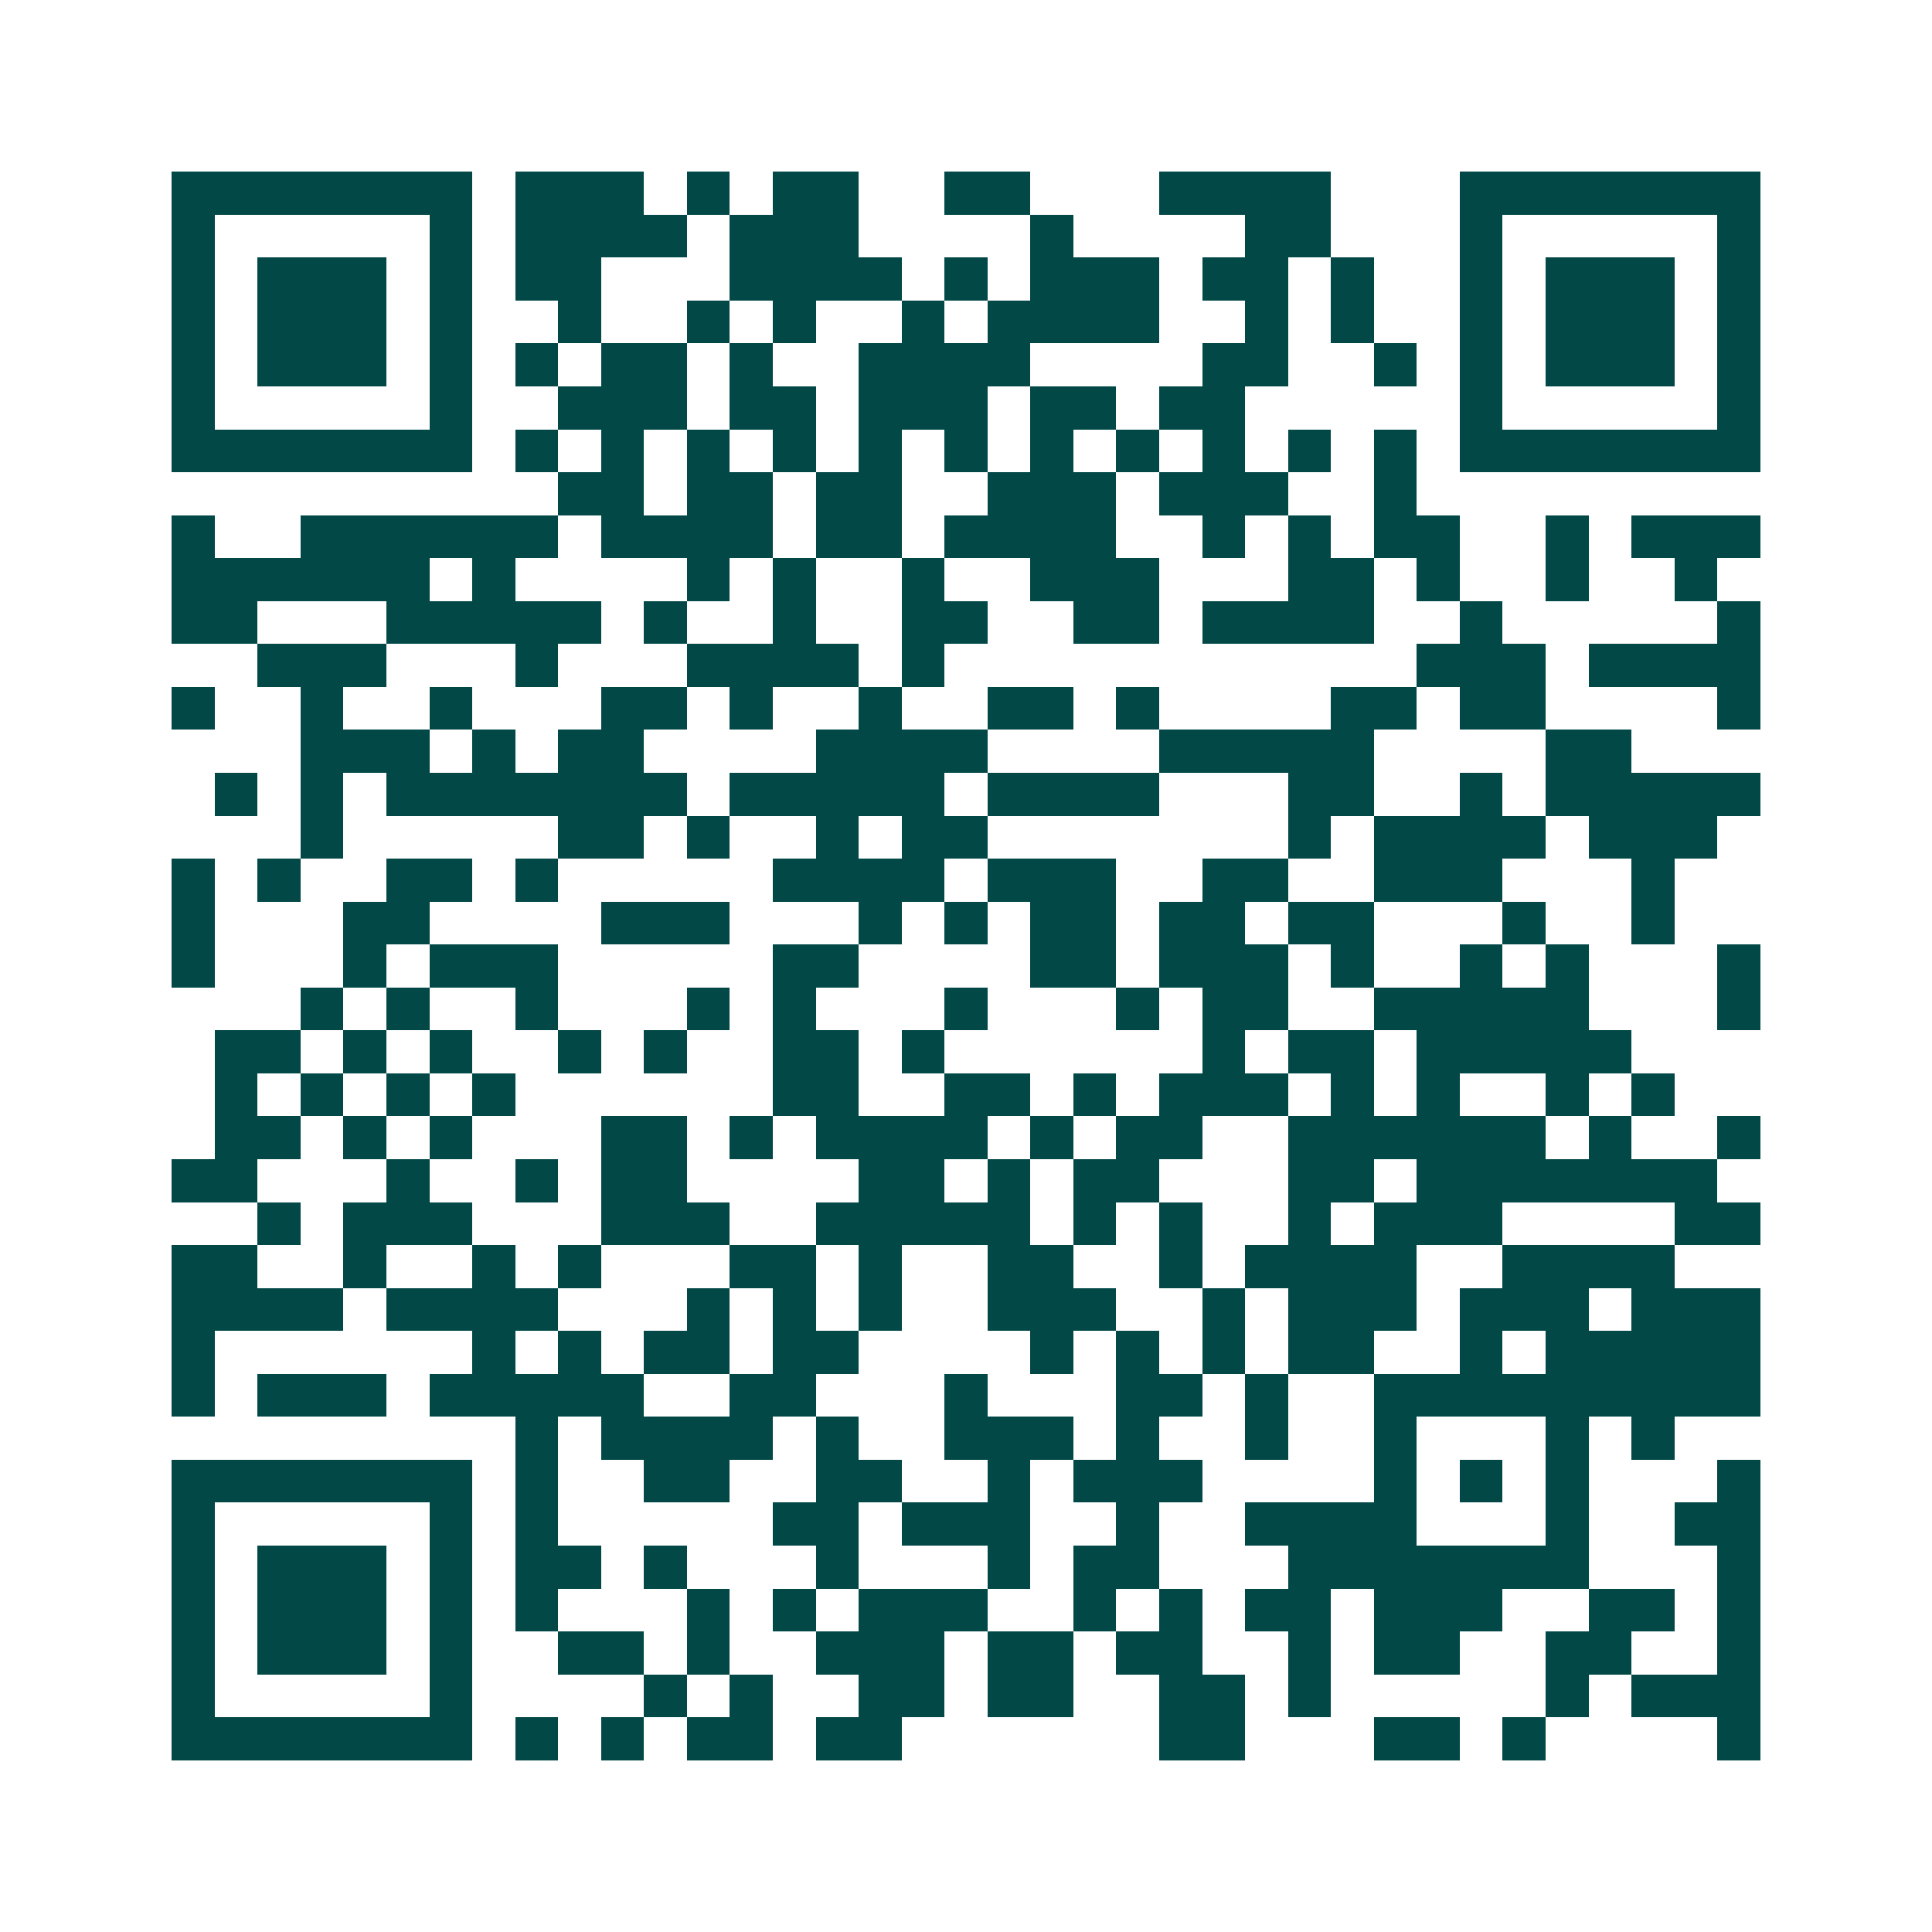 <svg xmlns="http://www.w3.org/2000/svg" width="200" height="200" viewBox="0 0 45 45" shape-rendering="crispEdges"><path fill="#ffffff" d="M0 0h45v45H0z"/><path stroke="#014847" d="M4 4.5h7m1 0h3m1 0h1m1 0h2m2 0h2m3 0h4m3 0h7M4 5.5h1m5 0h1m1 0h4m1 0h3m4 0h1m4 0h2m3 0h1m5 0h1M4 6.5h1m1 0h3m1 0h1m1 0h2m3 0h4m1 0h1m1 0h3m1 0h2m1 0h1m2 0h1m1 0h3m1 0h1M4 7.5h1m1 0h3m1 0h1m2 0h1m2 0h1m1 0h1m2 0h1m1 0h4m2 0h1m1 0h1m2 0h1m1 0h3m1 0h1M4 8.5h1m1 0h3m1 0h1m1 0h1m1 0h2m1 0h1m2 0h4m4 0h2m2 0h1m1 0h1m1 0h3m1 0h1M4 9.5h1m5 0h1m2 0h3m1 0h2m1 0h3m1 0h2m1 0h2m5 0h1m5 0h1M4 10.5h7m1 0h1m1 0h1m1 0h1m1 0h1m1 0h1m1 0h1m1 0h1m1 0h1m1 0h1m1 0h1m1 0h1m1 0h7M13 11.5h2m1 0h2m1 0h2m2 0h3m1 0h3m2 0h1M4 12.5h1m2 0h6m1 0h4m1 0h2m1 0h4m2 0h1m1 0h1m1 0h2m2 0h1m1 0h3M4 13.5h6m1 0h1m4 0h1m1 0h1m2 0h1m2 0h3m3 0h2m1 0h1m2 0h1m2 0h1M4 14.5h2m3 0h5m1 0h1m2 0h1m2 0h2m2 0h2m1 0h4m2 0h1m5 0h1M6 15.5h3m3 0h1m3 0h4m1 0h1m11 0h3m1 0h4M4 16.5h1m2 0h1m2 0h1m3 0h2m1 0h1m2 0h1m2 0h2m1 0h1m4 0h2m1 0h2m4 0h1M7 17.5h3m1 0h1m1 0h2m4 0h4m4 0h5m4 0h2M5 18.5h1m1 0h1m1 0h7m1 0h5m1 0h4m3 0h2m2 0h1m1 0h5M7 19.5h1m5 0h2m1 0h1m2 0h1m1 0h2m7 0h1m1 0h4m1 0h3M4 20.5h1m1 0h1m2 0h2m1 0h1m5 0h4m1 0h3m2 0h2m2 0h3m3 0h1M4 21.5h1m3 0h2m4 0h3m3 0h1m1 0h1m1 0h2m1 0h2m1 0h2m3 0h1m2 0h1M4 22.5h1m3 0h1m1 0h3m5 0h2m4 0h2m1 0h3m1 0h1m2 0h1m1 0h1m3 0h1M7 23.5h1m1 0h1m2 0h1m3 0h1m1 0h1m3 0h1m3 0h1m1 0h2m2 0h5m3 0h1M5 24.5h2m1 0h1m1 0h1m2 0h1m1 0h1m2 0h2m1 0h1m6 0h1m1 0h2m1 0h5M5 25.5h1m1 0h1m1 0h1m1 0h1m6 0h2m2 0h2m1 0h1m1 0h3m1 0h1m1 0h1m2 0h1m1 0h1M5 26.5h2m1 0h1m1 0h1m3 0h2m1 0h1m1 0h4m1 0h1m1 0h2m2 0h6m1 0h1m2 0h1M4 27.5h2m3 0h1m2 0h1m1 0h2m4 0h2m1 0h1m1 0h2m3 0h2m1 0h7M6 28.5h1m1 0h3m3 0h3m2 0h5m1 0h1m1 0h1m2 0h1m1 0h3m4 0h2M4 29.5h2m2 0h1m2 0h1m1 0h1m3 0h2m1 0h1m2 0h2m2 0h1m1 0h4m2 0h4M4 30.5h4m1 0h4m3 0h1m1 0h1m1 0h1m2 0h3m2 0h1m1 0h3m1 0h3m1 0h3M4 31.5h1m6 0h1m1 0h1m1 0h2m1 0h2m4 0h1m1 0h1m1 0h1m1 0h2m2 0h1m1 0h5M4 32.5h1m1 0h3m1 0h5m2 0h2m3 0h1m3 0h2m1 0h1m2 0h9M12 33.5h1m1 0h4m1 0h1m2 0h3m1 0h1m2 0h1m2 0h1m3 0h1m1 0h1M4 34.5h7m1 0h1m2 0h2m2 0h2m2 0h1m1 0h3m4 0h1m1 0h1m1 0h1m3 0h1M4 35.5h1m5 0h1m1 0h1m5 0h2m1 0h3m2 0h1m2 0h4m3 0h1m2 0h2M4 36.5h1m1 0h3m1 0h1m1 0h2m1 0h1m3 0h1m3 0h1m1 0h2m3 0h7m3 0h1M4 37.5h1m1 0h3m1 0h1m1 0h1m3 0h1m1 0h1m1 0h3m2 0h1m1 0h1m1 0h2m1 0h3m2 0h2m1 0h1M4 38.5h1m1 0h3m1 0h1m2 0h2m1 0h1m2 0h3m1 0h2m1 0h2m2 0h1m1 0h2m2 0h2m2 0h1M4 39.5h1m5 0h1m4 0h1m1 0h1m2 0h2m1 0h2m2 0h2m1 0h1m5 0h1m1 0h3M4 40.5h7m1 0h1m1 0h1m1 0h2m1 0h2m6 0h2m3 0h2m1 0h1m4 0h1"/></svg>
